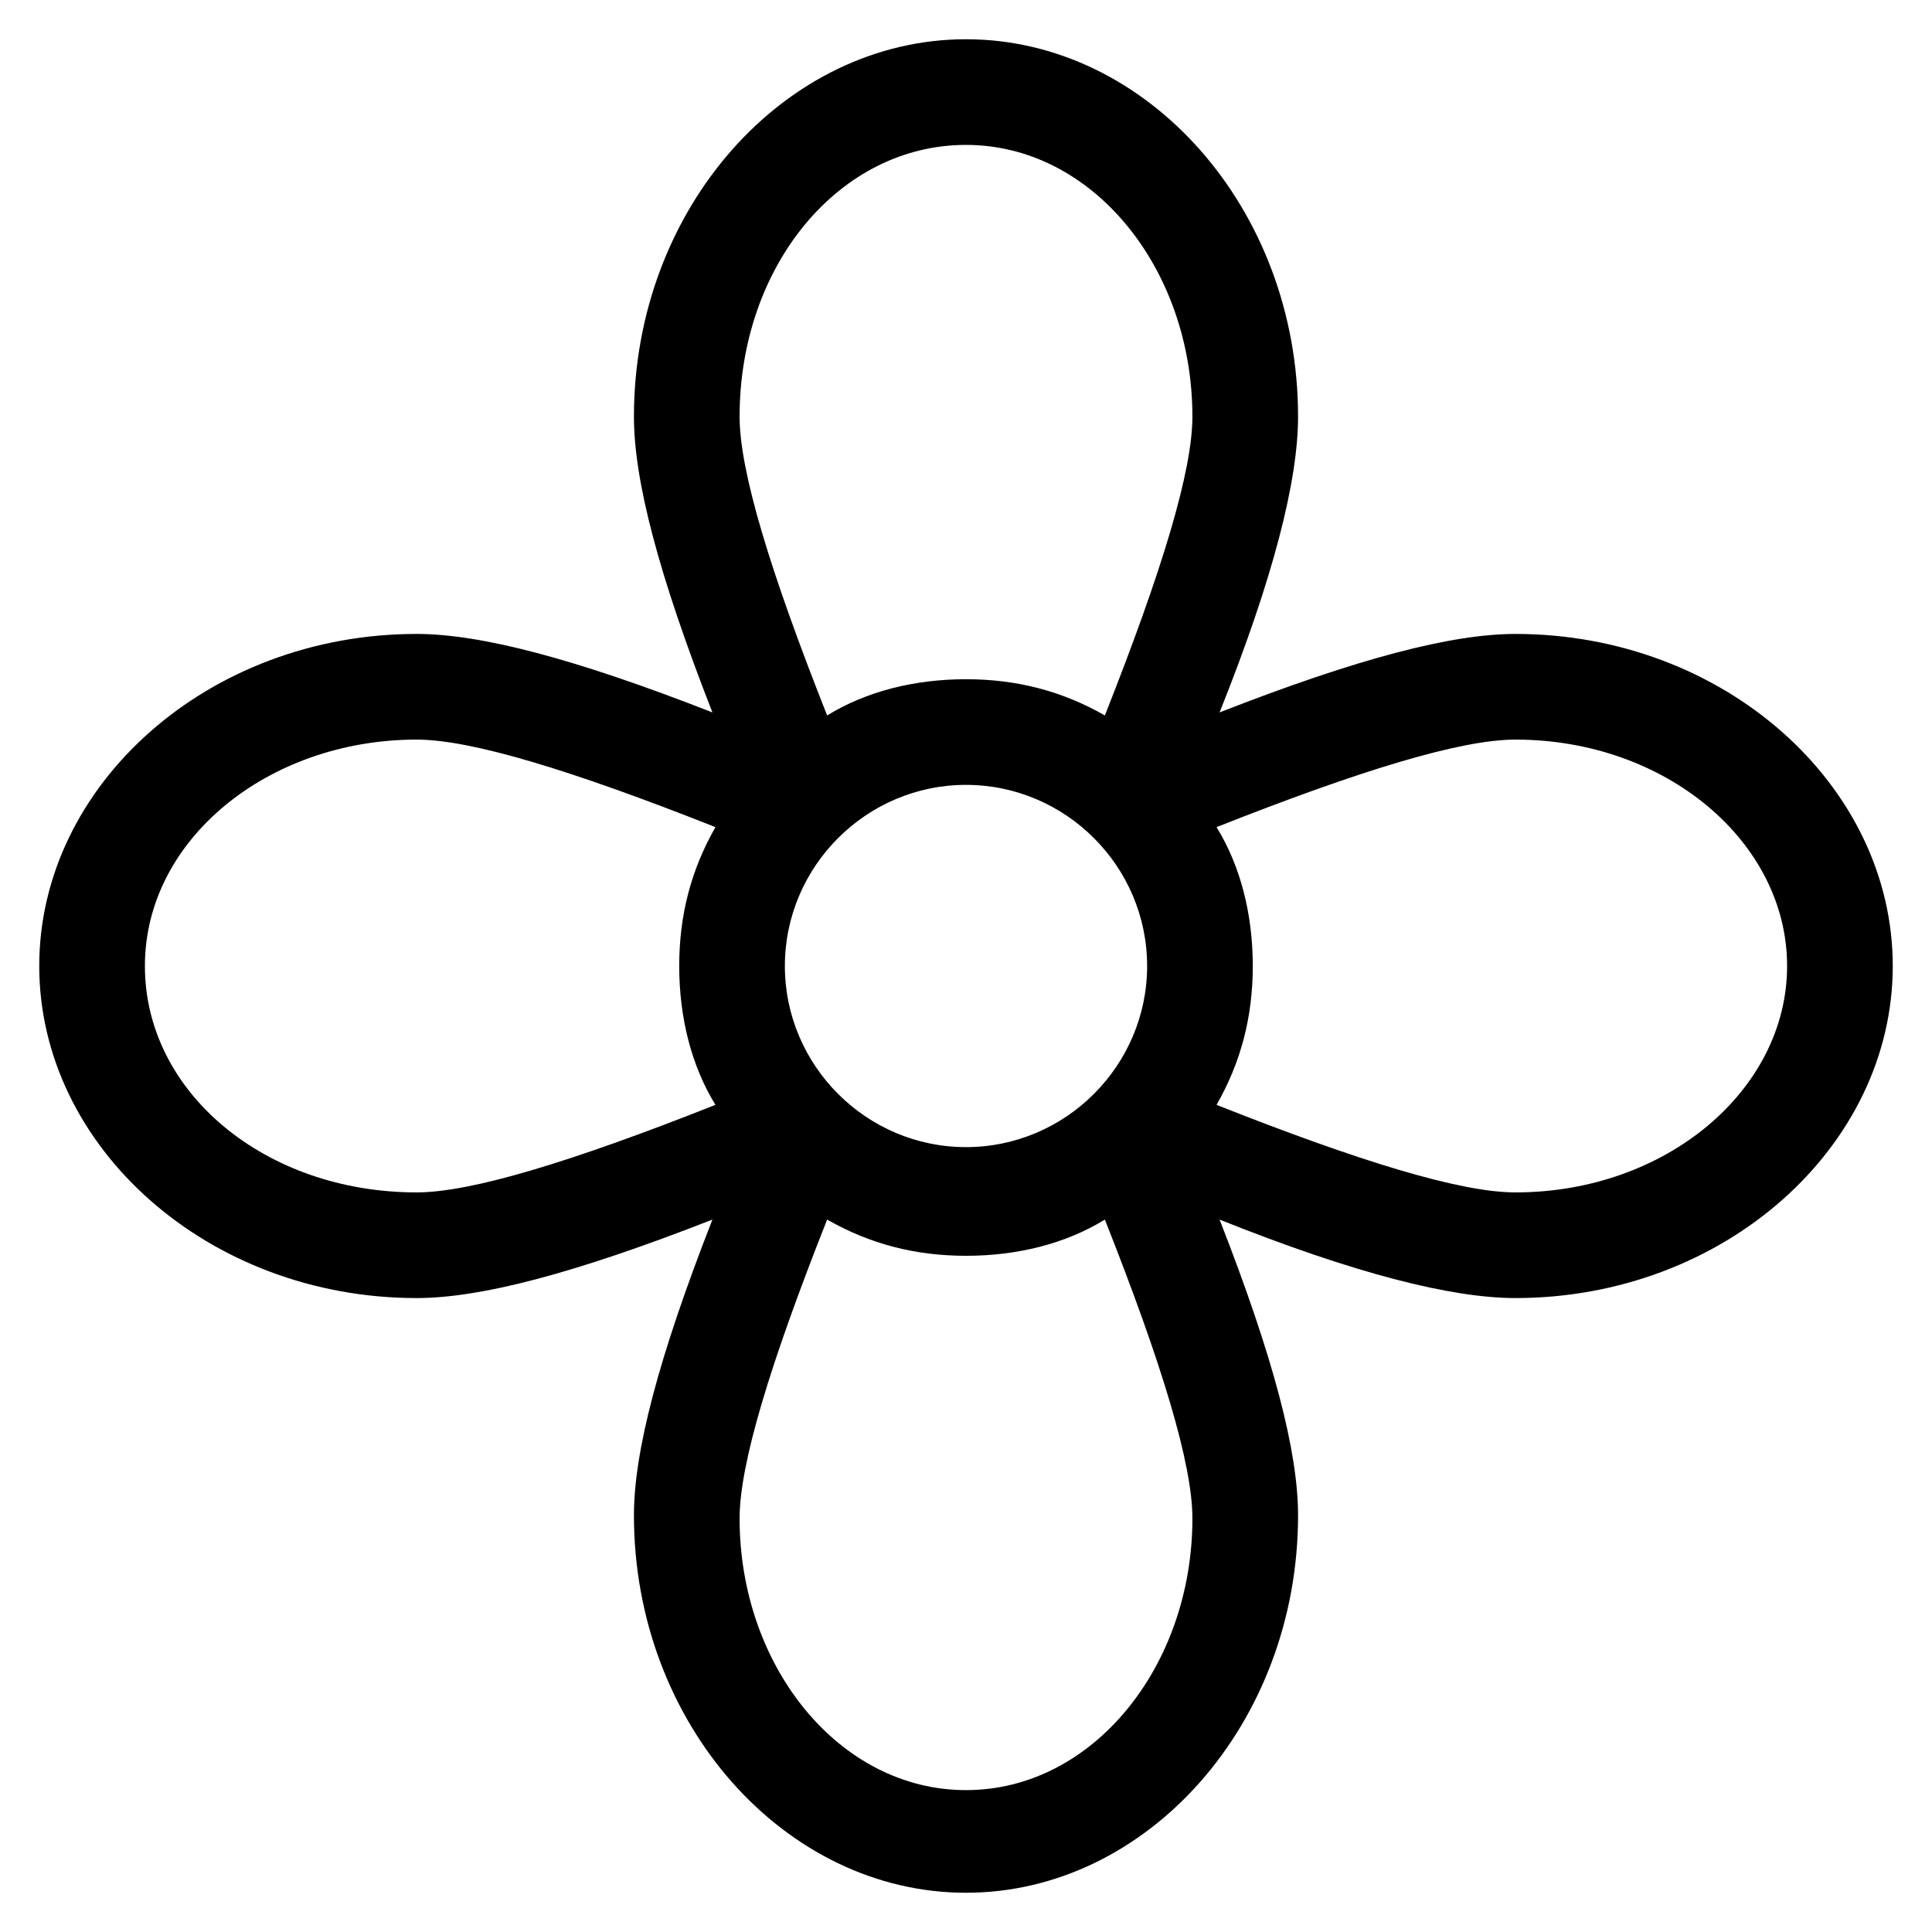 <?xml version="1.0" encoding="utf-8"?>
<!-- Generator: Adobe Illustrator 22.0.1, SVG Export Plug-In . SVG Version: 6.00 Build 0)  -->
<svg version="1.1" id="lni_lni-flower" xmlns="http://www.w3.org/2000/svg" xmlns:xlink="http://www.w3.org/1999/xlink" x="0px"
	 y="0px" viewBox="0 0 64 64" style="enable-background:new 0 0 64 64;" xml:space="preserve">
<path d="M50.2,21c-2.1,0-5.2,0.8-9.8,2.6c1.8-4.5,2.6-7.7,2.6-9.8c0-6.9-5-12.5-11-12.5S21,6.9,21,13.8c0,2.1,0.8,5.2,2.6,9.8
	C19,21.8,15.9,21,13.8,21c-6.9,0-12.5,5-12.5,11s5.6,11,12.5,11c2.1,0,5.2-0.8,9.8-2.6C21.8,45,21,48.1,21,50.2
	c0,6.9,5,12.5,11,12.5s11-5.6,11-12.5c0-2.1-0.8-5.2-2.6-9.8c4.5,1.8,7.7,2.6,9.8,2.6c6.9,0,12.5-5,12.5-11S57.1,21,50.2,21z M26,32
	c0-3.3,2.7-6,6-6c3.3,0,6,2.7,6,6c0,3.3-2.7,6-6,6C28.7,38,26,35.3,26,32z M32,4.8c4.2,0,7.5,4.1,7.5,9c0,1.8-1,5.1-2.9,9.9
	c-1.4-0.8-2.9-1.2-4.6-1.2c-1.7,0-3.3,0.4-4.6,1.2c-1.9-4.8-2.9-8.1-2.9-9.9C24.5,8.8,27.8,4.8,32,4.8z M4.8,32c0-4.2,4.1-7.5,9-7.5
	c1.8,0,5.1,1,9.9,2.9c-0.8,1.4-1.2,2.9-1.2,4.6c0,1.7,0.4,3.3,1.2,4.6c-4.8,1.9-8.1,2.9-9.9,2.9C8.8,39.5,4.8,36.2,4.8,32z M32,59.3
	c-4.2,0-7.5-4.1-7.5-9c0-1.8,1-5.1,2.9-9.9c1.4,0.8,2.9,1.2,4.6,1.2c1.7,0,3.3-0.4,4.6-1.2c1.9,4.8,2.9,8.1,2.9,9.9
	C39.5,55.2,36.2,59.3,32,59.3z M50.2,39.5c-1.8,0-5.1-1-9.9-2.9c0.8-1.4,1.2-2.9,1.2-4.6c0-1.7-0.4-3.3-1.2-4.6
	c4.8-1.9,8.1-2.9,9.9-2.9c5,0,9,3.4,9,7.5S55.2,39.5,50.2,39.5z"/>
</svg>
